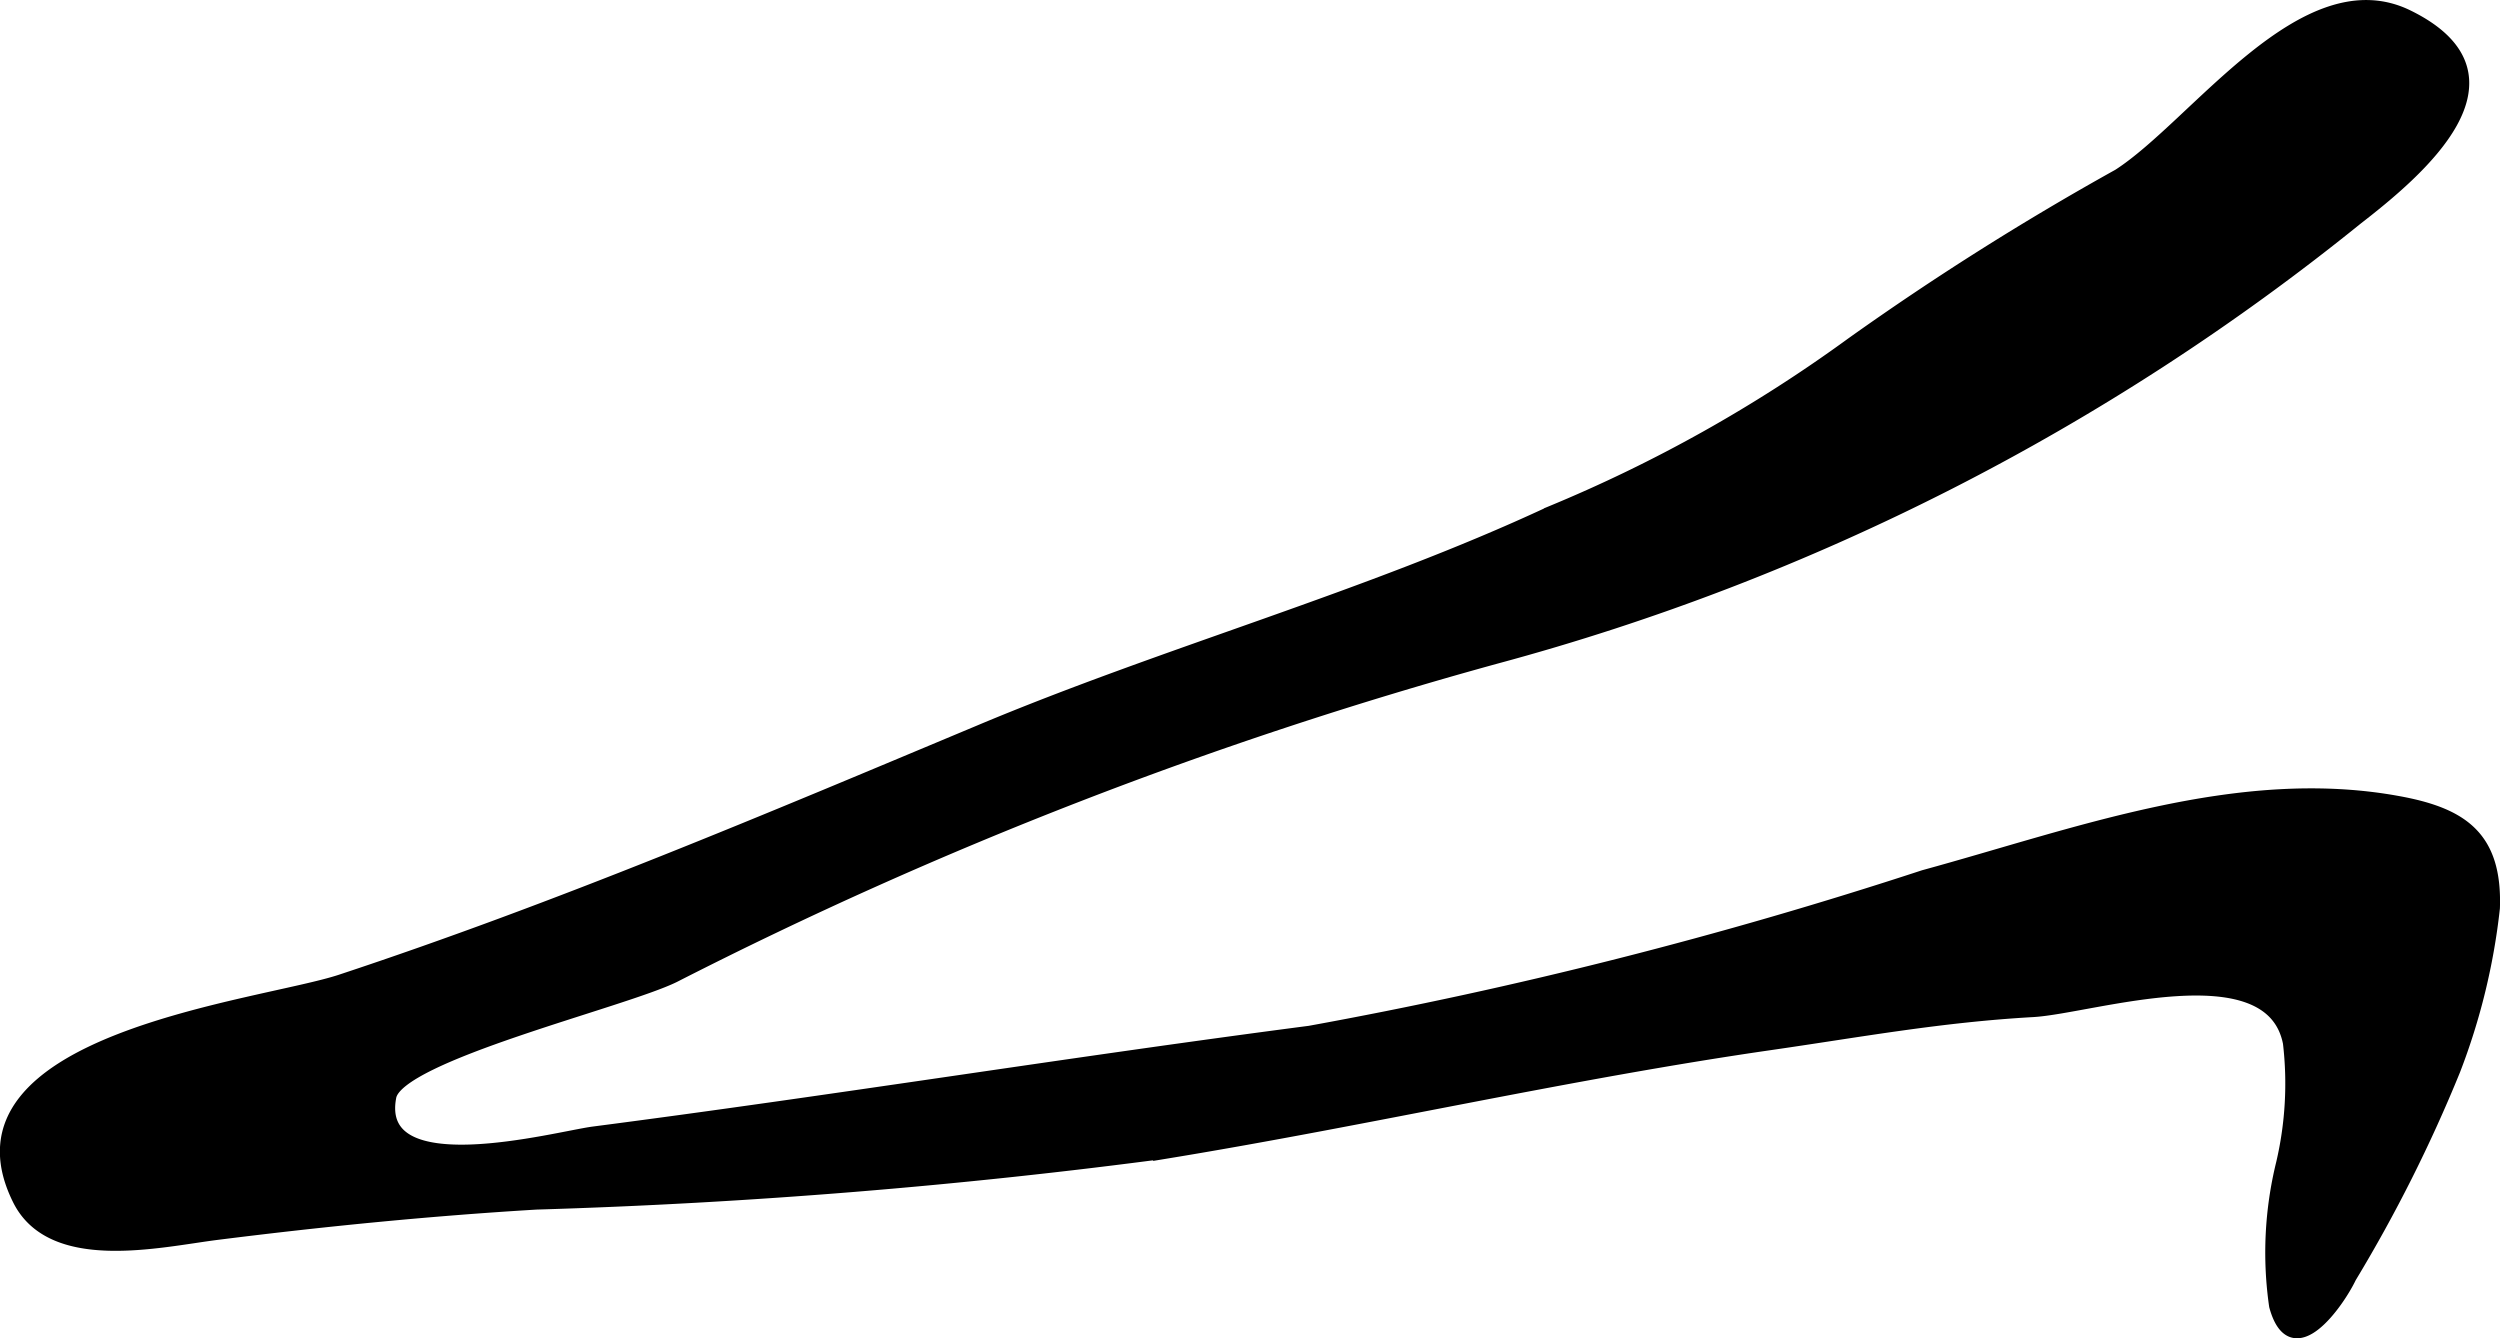 <?xml version="1.0" encoding="UTF-8"?>
<svg xmlns="http://www.w3.org/2000/svg"
     version="1.1"
     width="10.977mm"
     height="5.876mm"
     viewBox="0 0 31.117 16.656">
   <defs>
      <style type="text/css"><![CDATA[
      .a {
        stroke: #000;
        stroke-miterlimit: 10;
        stroke-width: 0.15px;
      }
    ]]></style>
   </defs>
   <path class="a"
         d="M29.335,2.725a29.065,29.065,0,0,1-10.715,5.462,53.858,53.858,0,0,0-10.227,3.967c-.633.313-3.436.982-3.535,1.496-.217,1.129,2.062.508,2.529.446,2.976-.386,5.938-.866,8.914-1.254a57.663,57.663,0,0,0,7.645-1.939c1.888-.516,3.906-1.283,5.892-.923.806.145,1.233.432,1.203,1.321a8.014,8.014,0,0,1-.491,2.016,18.432,18.432,0,0,1-1.295,2.581c-.146.307-.723,1.142-.937.356a4.649,4.649,0,0,1,.087-1.775,4.361,4.361,0,0,0,.085-1.499c-.231-1.179-2.455-.438-3.186-.396-1.149.065-2.139.248-3.259.41-2.508.362-4.979.932-7.479,1.344a77.256,77.256,0,0,1-7.891.642c-1.332.08-2.653.211-3.978.378-.717.091-2.059.411-2.47-.434-.98-1.992,3.021-2.392,4.015-2.721,2.72-.9,5.321-2.004,7.939-3.1,2.324-.978,4.85-1.671,7.111-2.726a18.066,18.066,0,0,0,3.758-2.105,35.255,35.255,0,0,1,3.318-2.095c.964-.619,2.315-2.611,3.602-1.98C31.513.954,30.089,2.14,29.335,2.725Z"/>
</svg>
